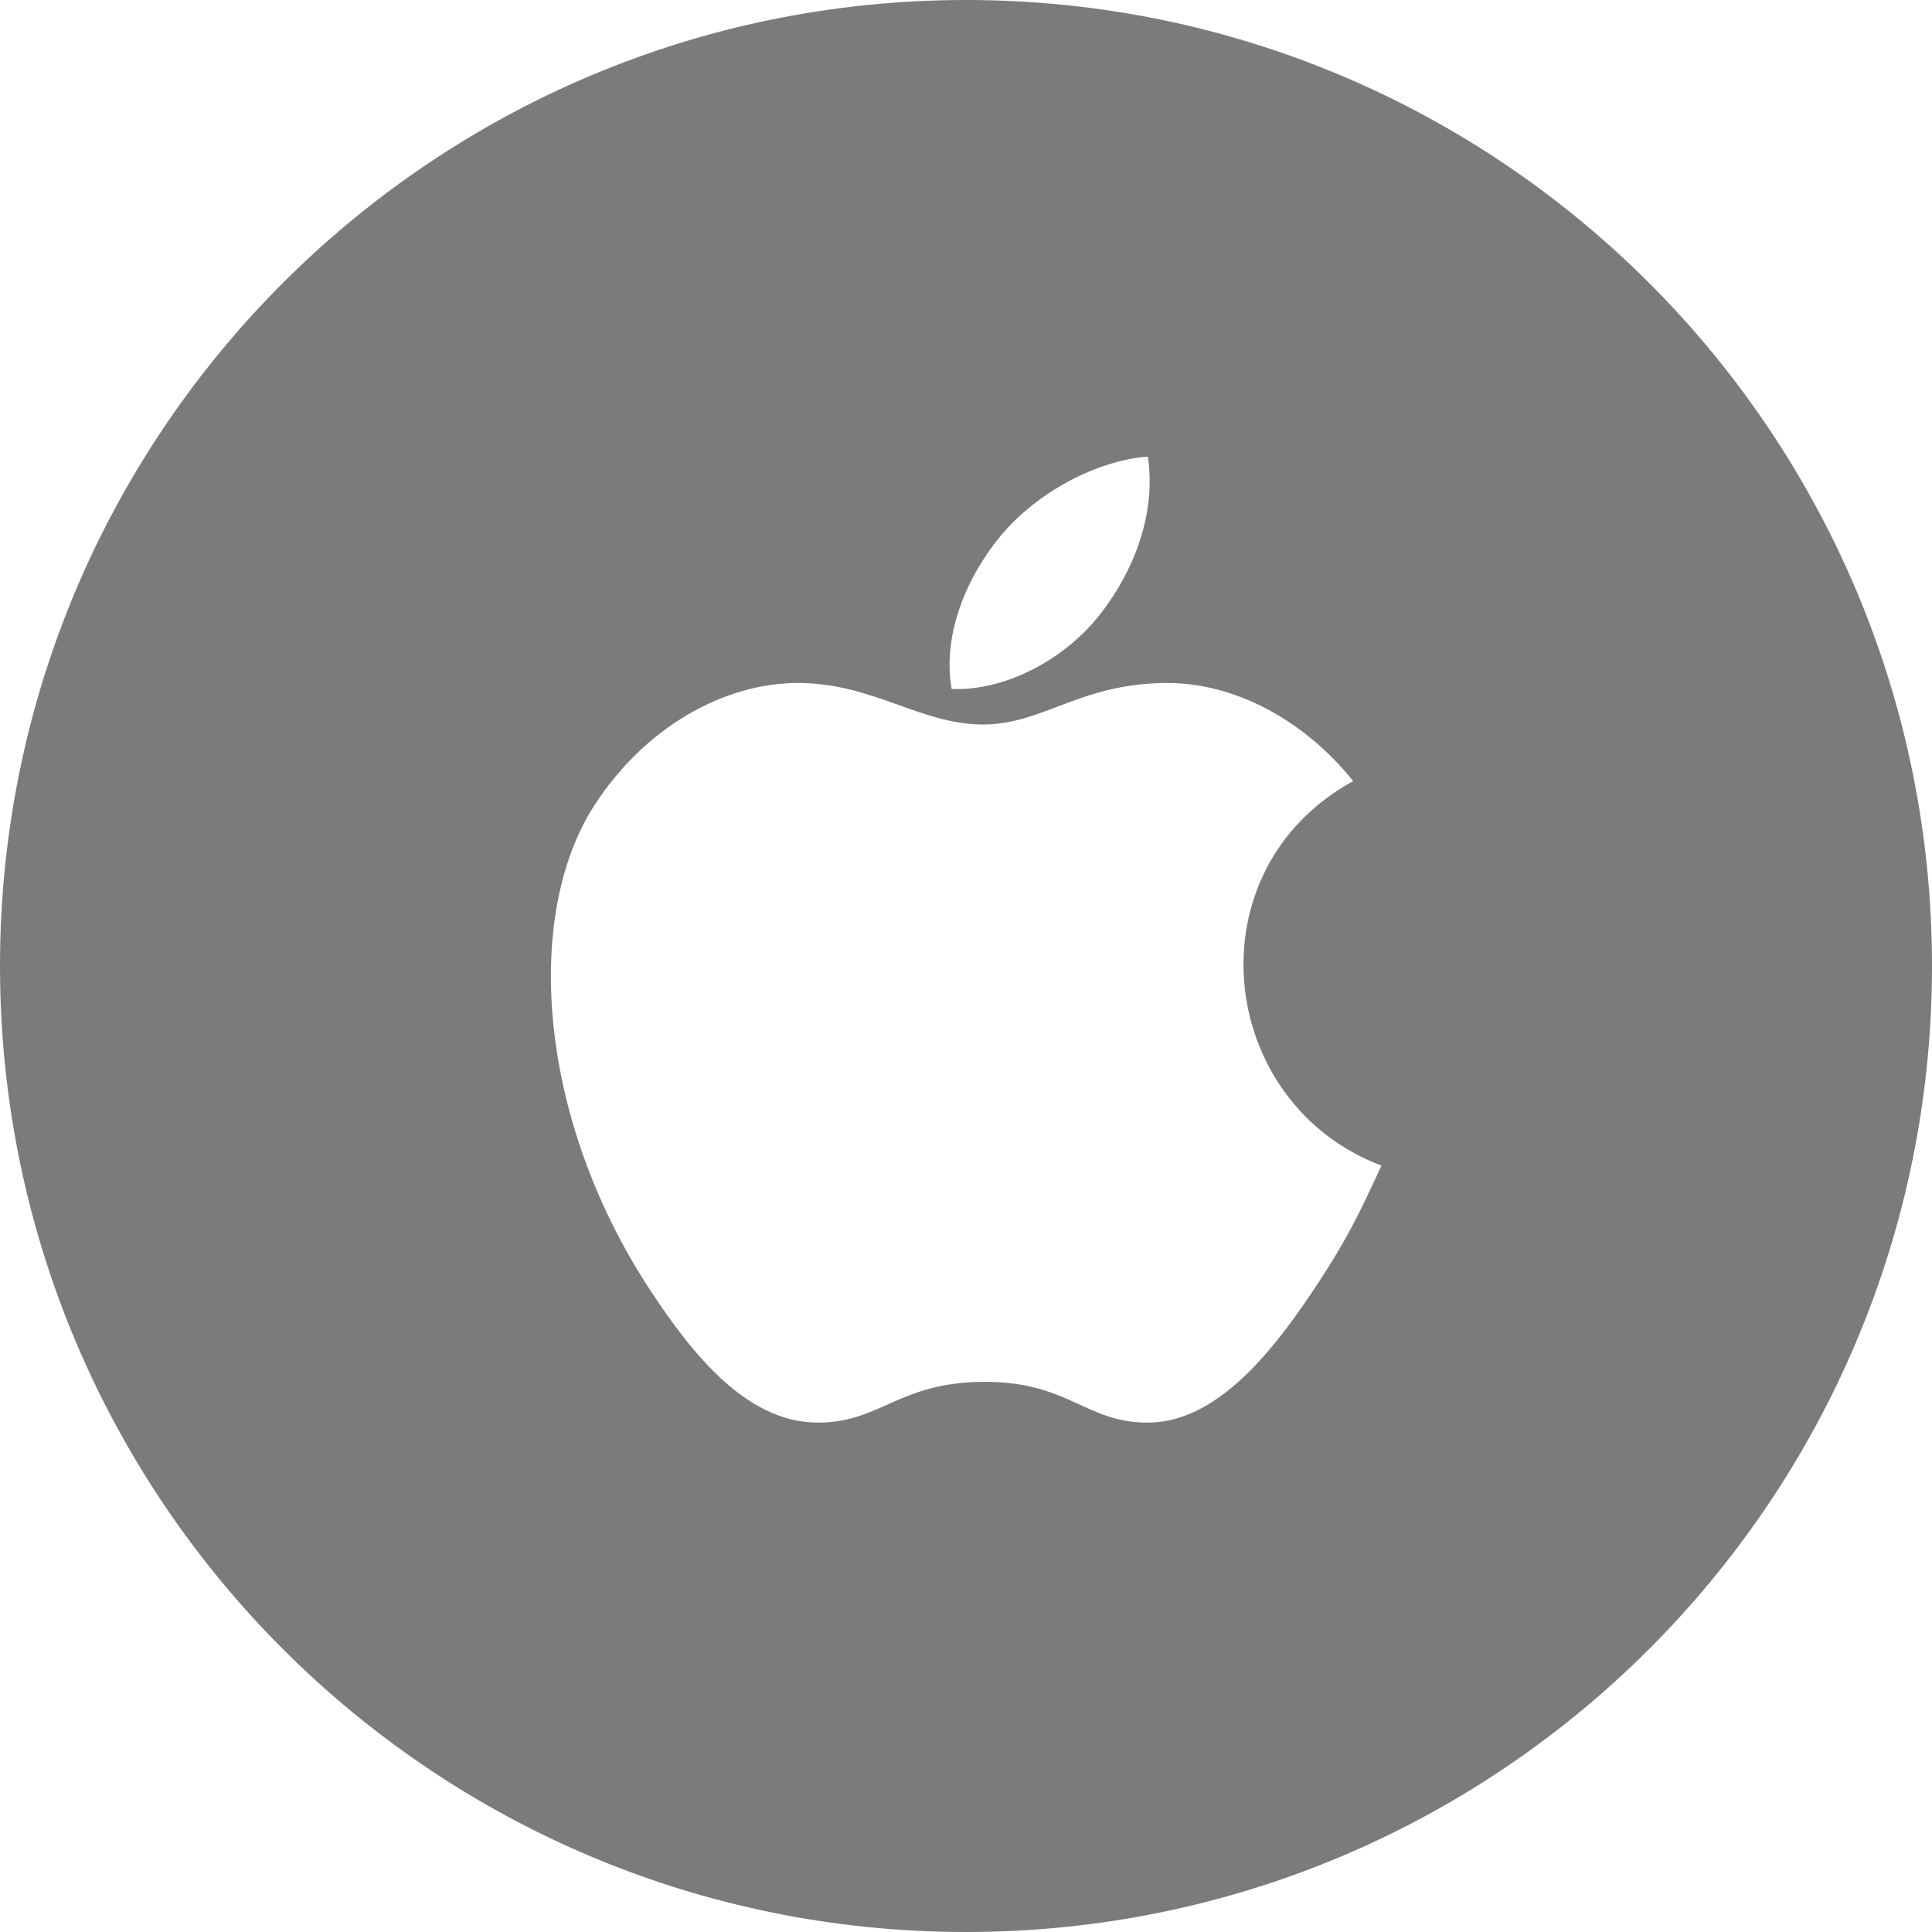 <?xml version="1.0" encoding="UTF-8"?> <svg xmlns="http://www.w3.org/2000/svg" width="800" height="800" viewBox="0 0 800 800" fill="none"><g clip-path="url(#clip0_718_2871)"><path d="M400 0C179.063 0 0 179.063 0 400C0 620.937 179.063 800 400 800C620.937 800 800 620.937 800 400C800 179.063 620.937 0 400 0ZM414.219 222.031C428.906 204.219 453.906 190.625 475.313 189.062C478.906 213.438 468.906 237.188 455.781 254.063C441.719 272.188 417.5 286.094 394.062 285.313C390 262.031 400.938 238.125 414.219 222.031ZM545.937 531.094C529.062 556.719 505.312 588.75 475.781 589.062C449.531 589.375 442.813 572.031 407.344 572.188C371.875 572.344 364.375 589.375 338.125 589.062C308.594 588.75 286.094 559.844 269.219 534.219C222.031 462.344 217.031 378.125 246.25 333.281C266.875 301.406 299.531 282.812 330.312 282.812C361.562 282.812 381.094 300 407.031 300C432.031 300 447.344 282.812 483.437 282.812C510.781 282.812 539.688 297.656 560.313 323.438C492.813 360.469 503.75 456.875 572.031 482.656C562.5 503.281 557.969 512.656 545.937 531.094Z" fill="#7B7B7B"></path></g><defs><clipPath id="clip0_718_2871"><rect width="800" height="800" fill="white"></rect></clipPath></defs></svg> 